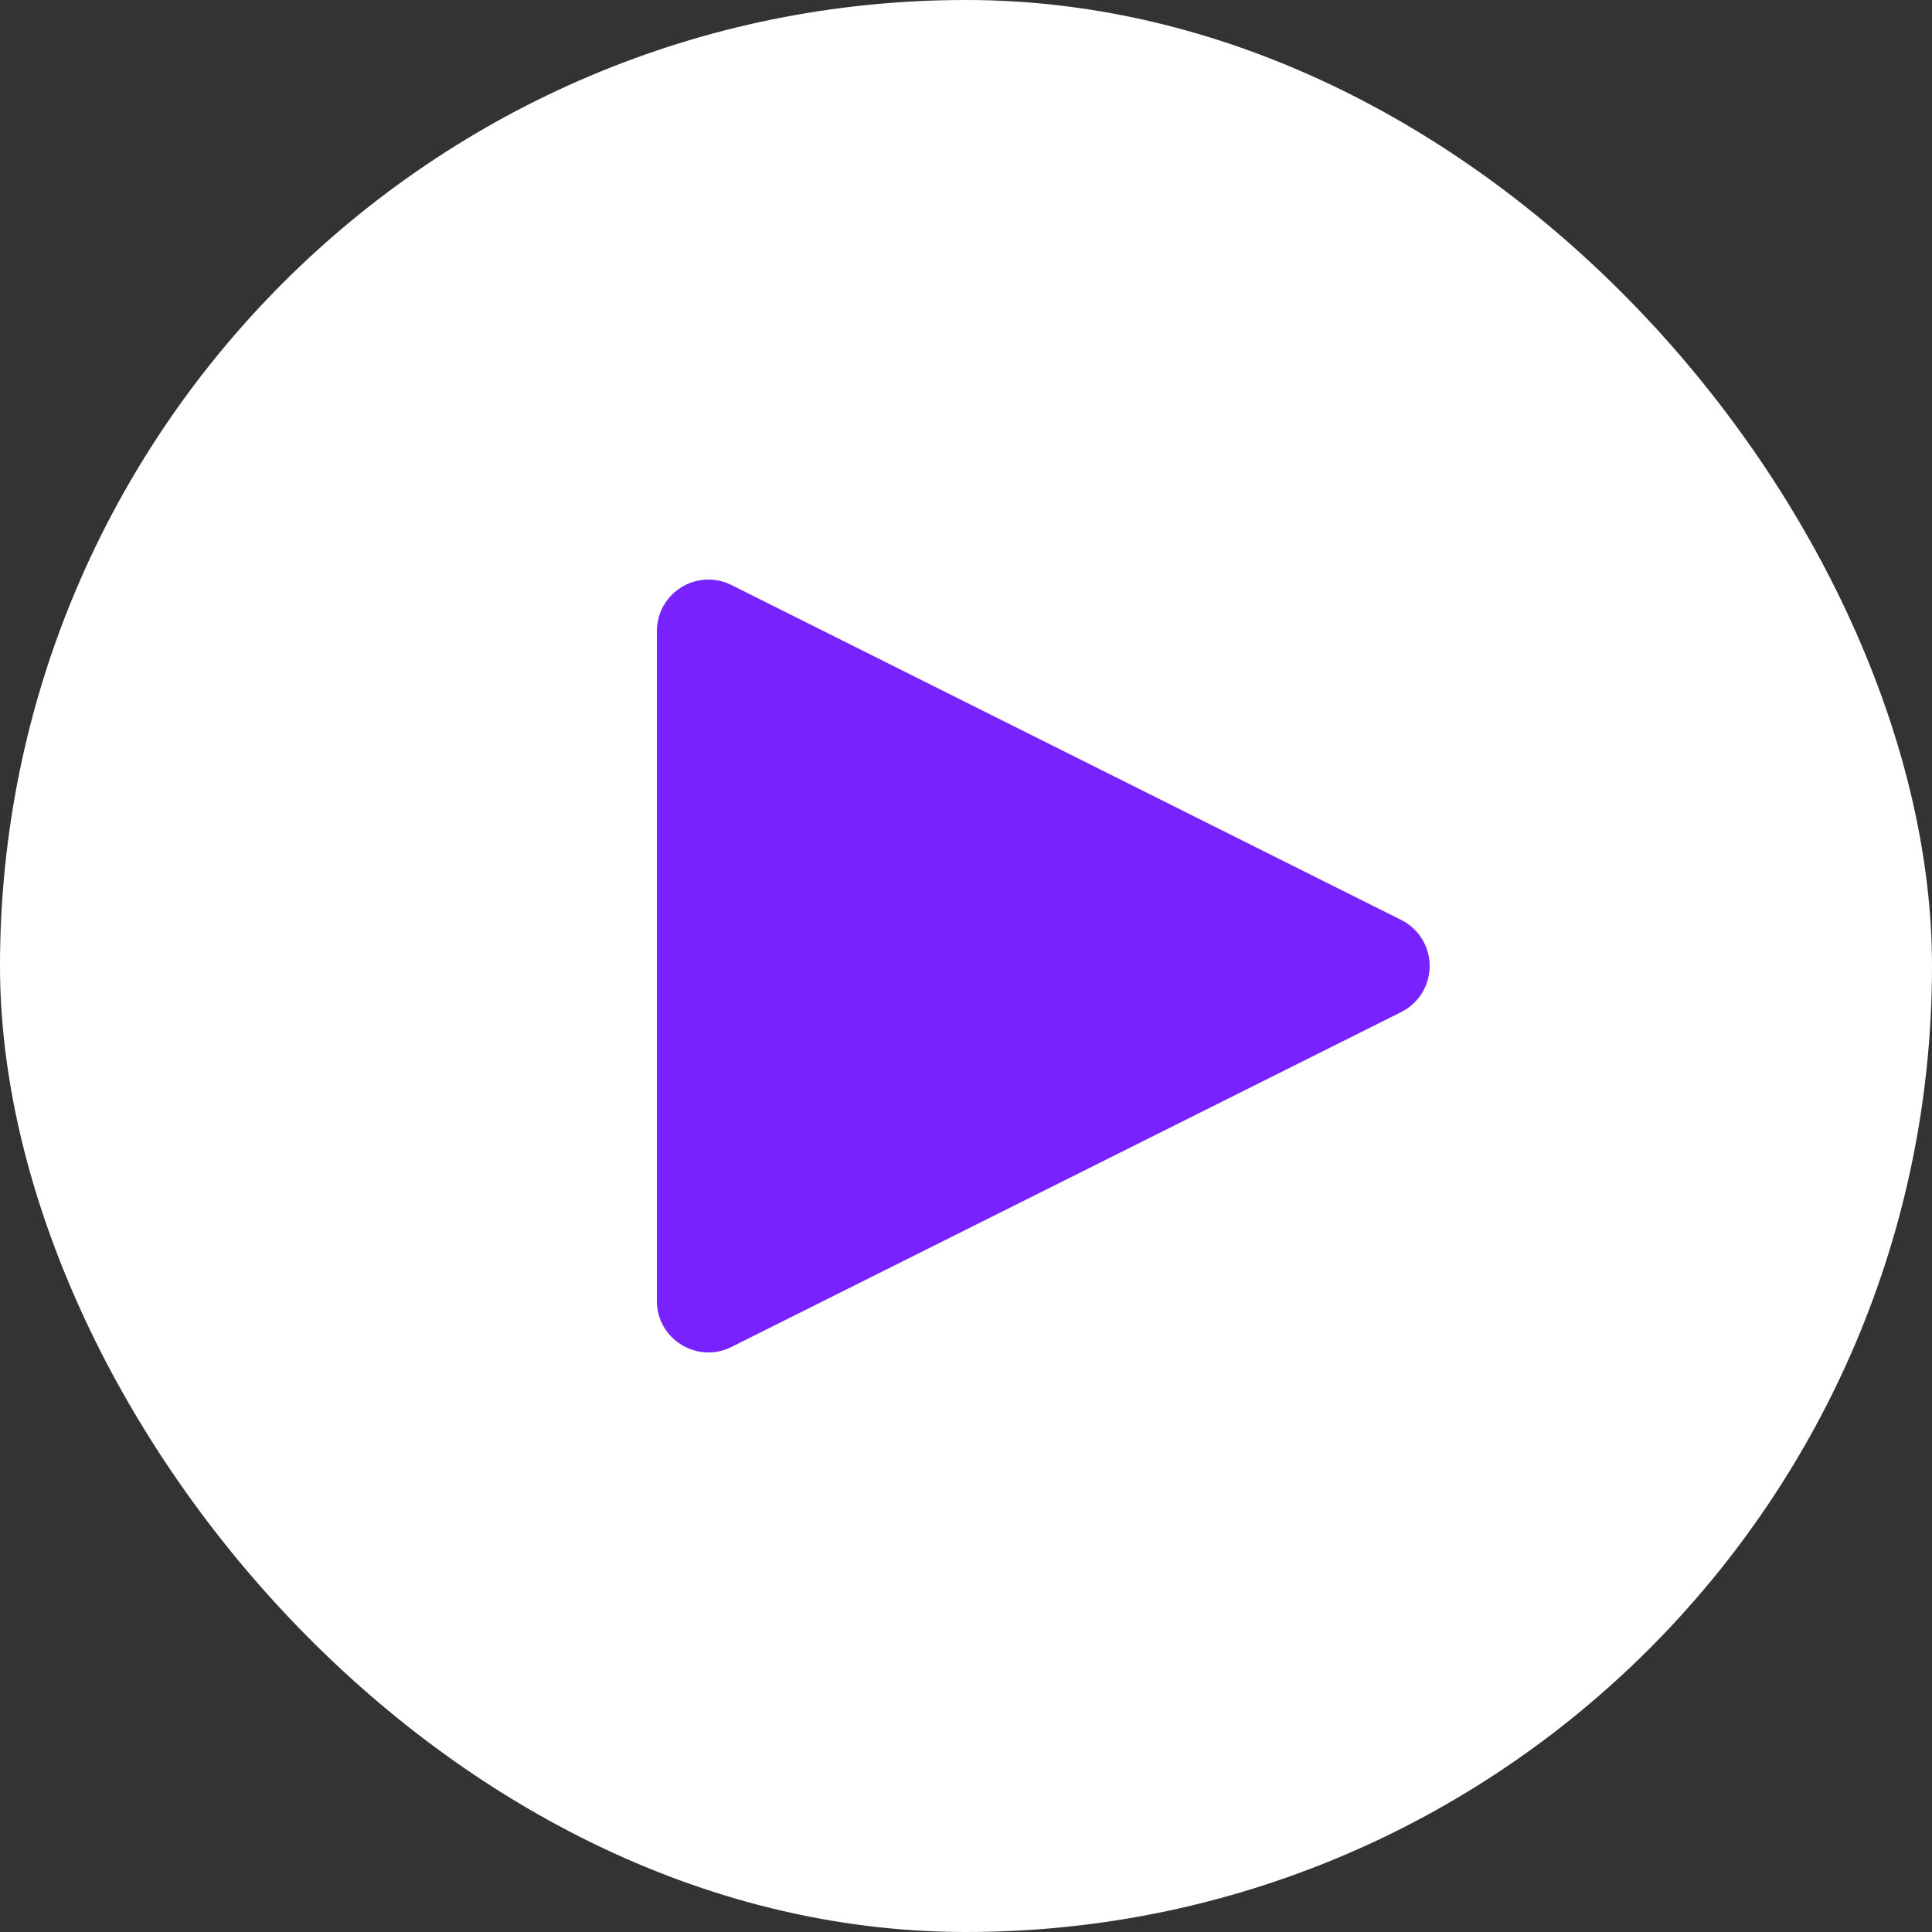 <?xml version="1.0" encoding="UTF-8"?> <svg xmlns="http://www.w3.org/2000/svg" width="50" height="50" viewBox="0 0 50 50" fill="none"><rect x="0" y="0" width="50" height="50" fill="#333333" stroke="none"/> <rect width="50" height="50" rx="25" fill="white"></rect> <g clip-path="url(#clip0_1455_179)"> <path d="M18.41 15.002C17.645 14.958 17 15.567 17 16.333V33.667C17 34.658 18.044 35.302 18.93 34.859L36.263 26.192C36.715 25.966 37 25.505 37 25C37 24.495 36.715 24.034 36.263 23.808L18.93 15.14C18.768 15.059 18.591 15.012 18.41 15.002Z" fill="#7722FF"></path> </g> <defs> <clipPath id="clip0_1455_179"> <rect width="20" height="20" fill="white" transform="translate(17 15)"></rect> </clipPath> </defs> </svg> 